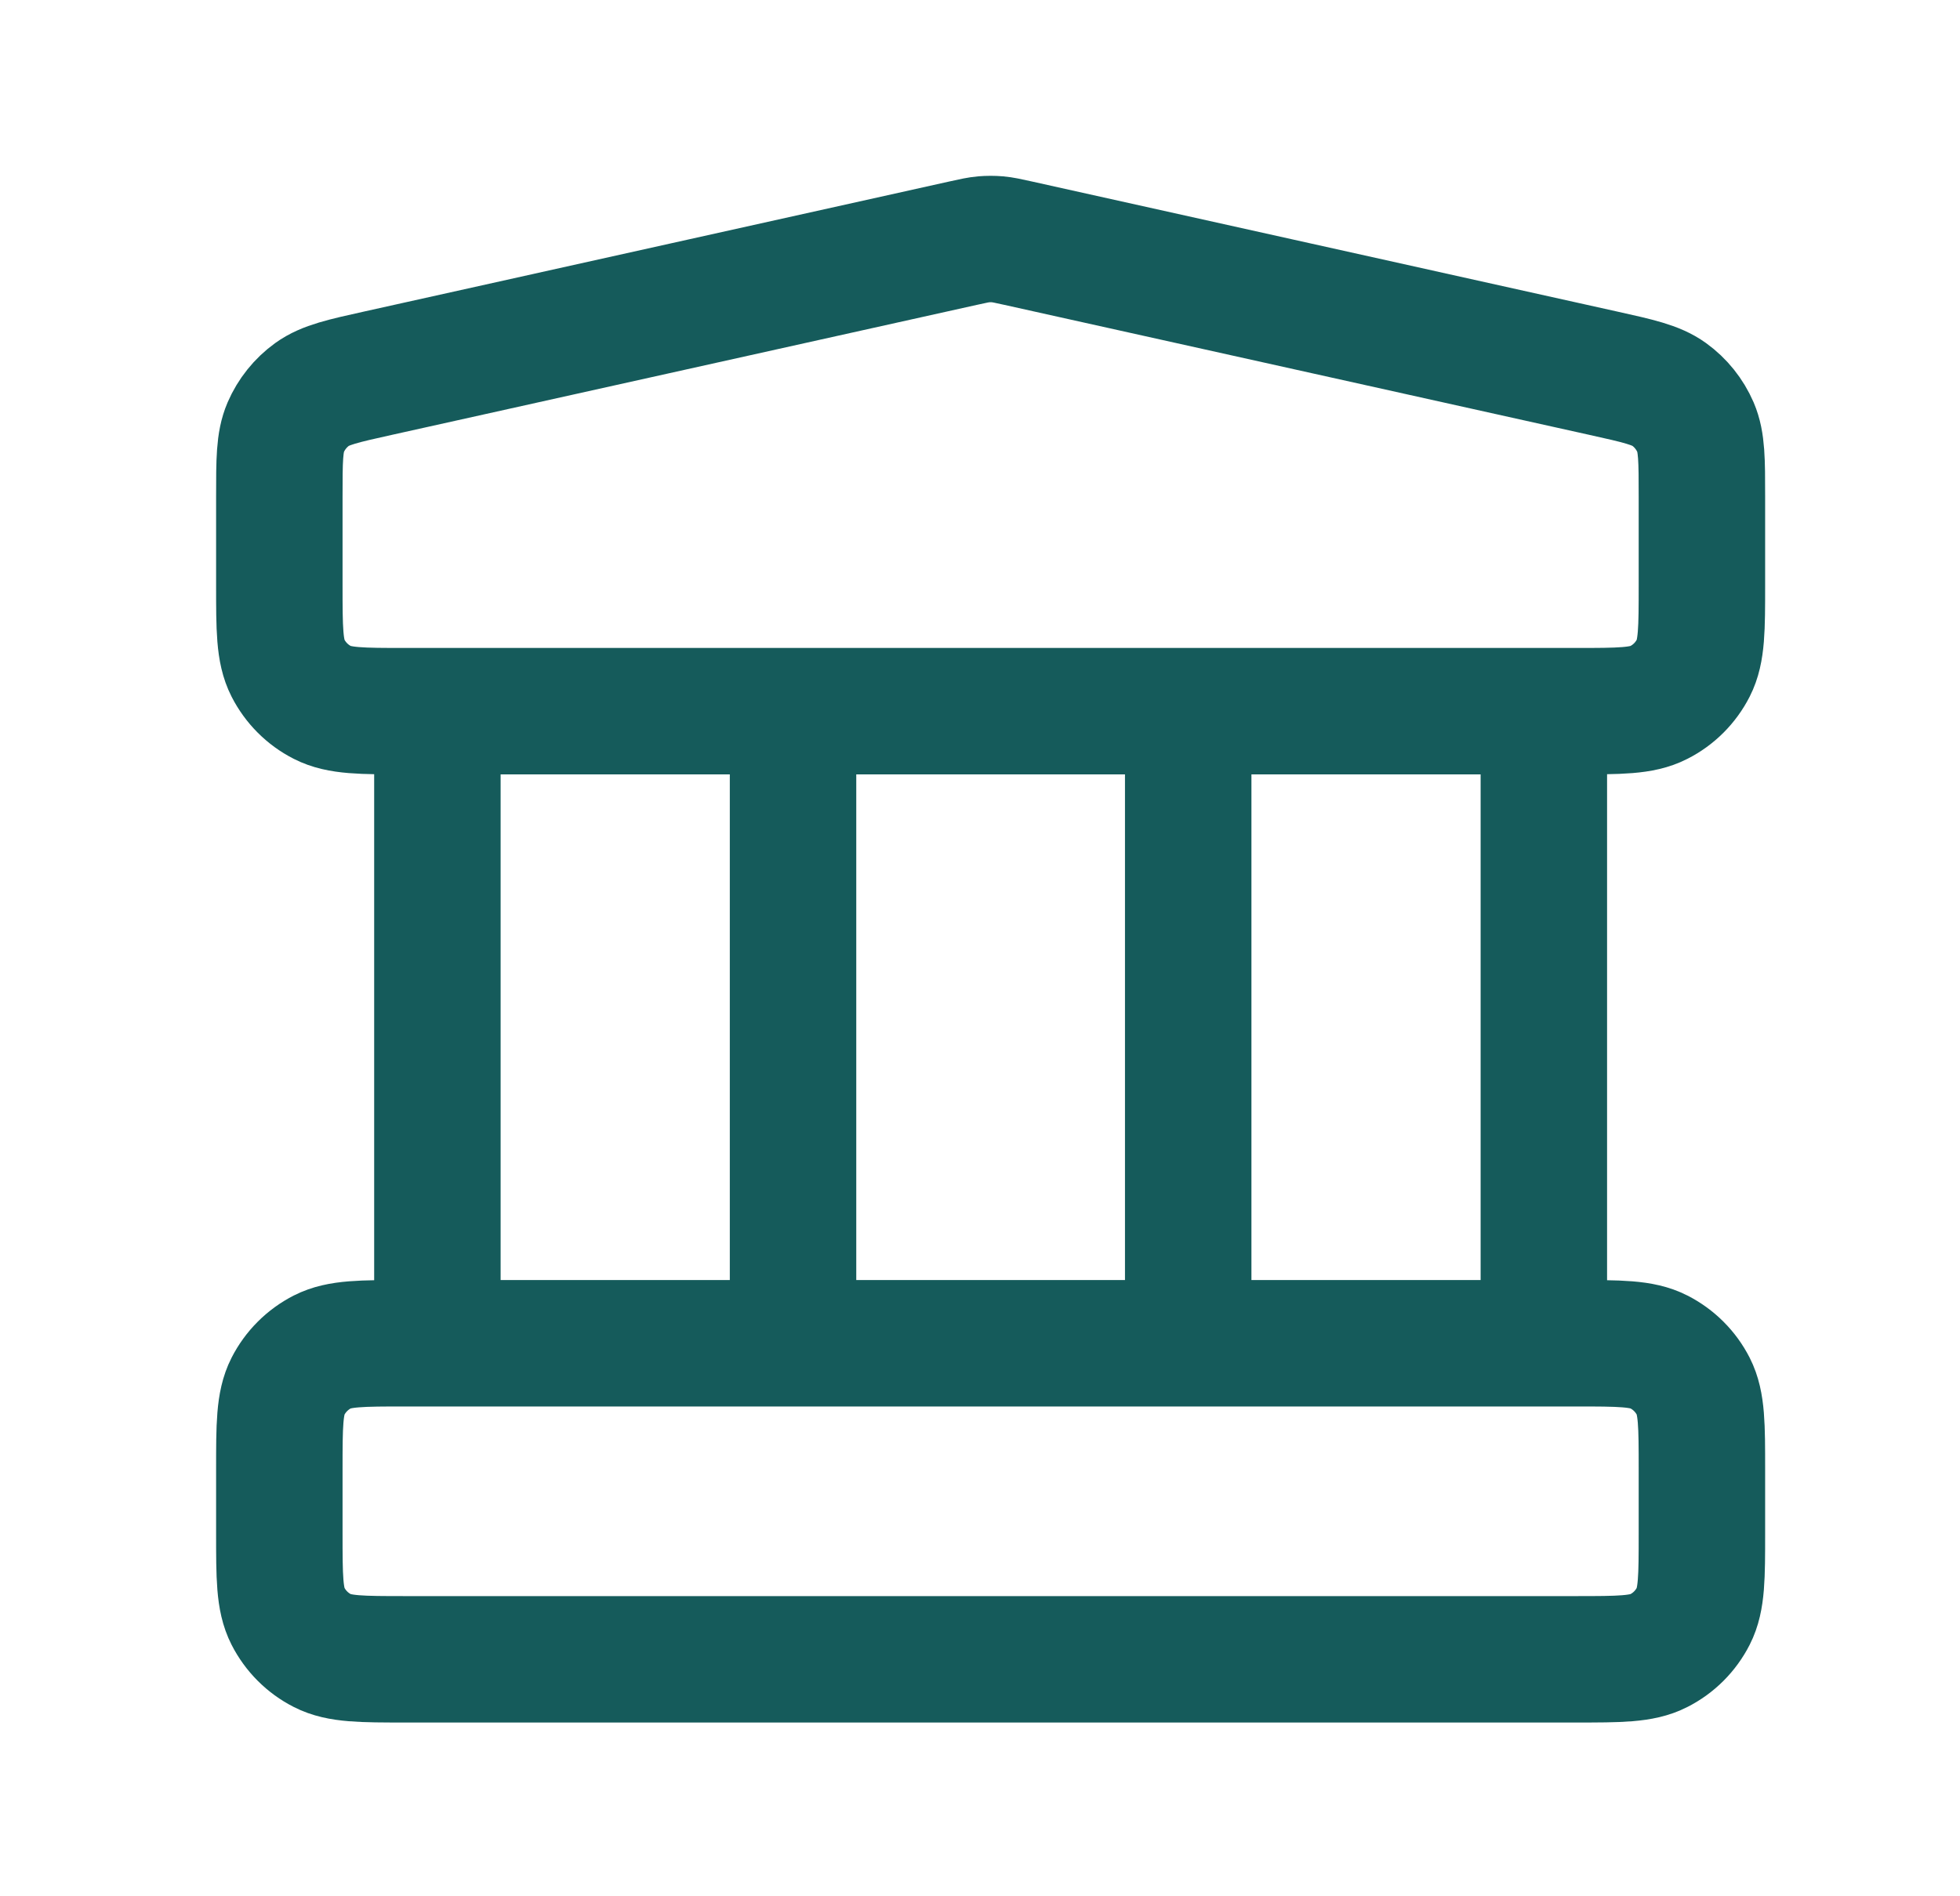 <svg width="31" height="30" viewBox="0 0 31 30" fill="none" xmlns="http://www.w3.org/2000/svg">
<path d="M6.918 11.251V21.251M12.543 11.251V21.251M18.793 11.251V21.251M24.418 11.251V21.251M4.418 23.251L4.418 24.251C4.418 24.951 4.418 25.301 4.554 25.568C4.674 25.803 4.865 25.995 5.1 26.114C5.368 26.251 5.718 26.251 6.418 26.251H24.918C25.618 26.251 25.968 26.251 26.235 26.114C26.471 25.995 26.662 25.803 26.782 25.568C26.918 25.301 26.918 24.951 26.918 24.251V23.251C26.918 22.551 26.918 22.201 26.782 21.933C26.662 21.698 26.471 21.507 26.235 21.387C25.968 21.251 25.618 21.251 24.918 21.251H6.418C5.718 21.251 5.368 21.251 5.1 21.387C4.865 21.507 4.674 21.698 4.554 21.933C4.418 22.201 4.418 22.551 4.418 23.251ZM15.234 3.847L5.984 5.903C5.425 6.027 5.146 6.089 4.937 6.239C4.753 6.372 4.609 6.552 4.519 6.76C4.418 6.996 4.418 7.283 4.418 7.855L4.418 9.251C4.418 9.951 4.418 10.301 4.554 10.568C4.674 10.803 4.865 10.995 5.1 11.114C5.368 11.251 5.718 11.251 6.418 11.251H24.918C25.618 11.251 25.968 11.251 26.235 11.114C26.471 10.995 26.662 10.803 26.782 10.568C26.918 10.301 26.918 9.951 26.918 9.251V7.855C26.918 7.283 26.918 6.996 26.817 6.76C26.727 6.552 26.583 6.372 26.399 6.239C26.19 6.089 25.911 6.027 25.352 5.903L16.102 3.847C15.94 3.811 15.859 3.793 15.777 3.786C15.704 3.78 15.631 3.78 15.559 3.786C15.477 3.793 15.396 3.811 15.234 3.847Z" stroke="#155B5B" stroke-width="2" stroke-linecap="round" stroke-linejoin="round"/>
</svg>
